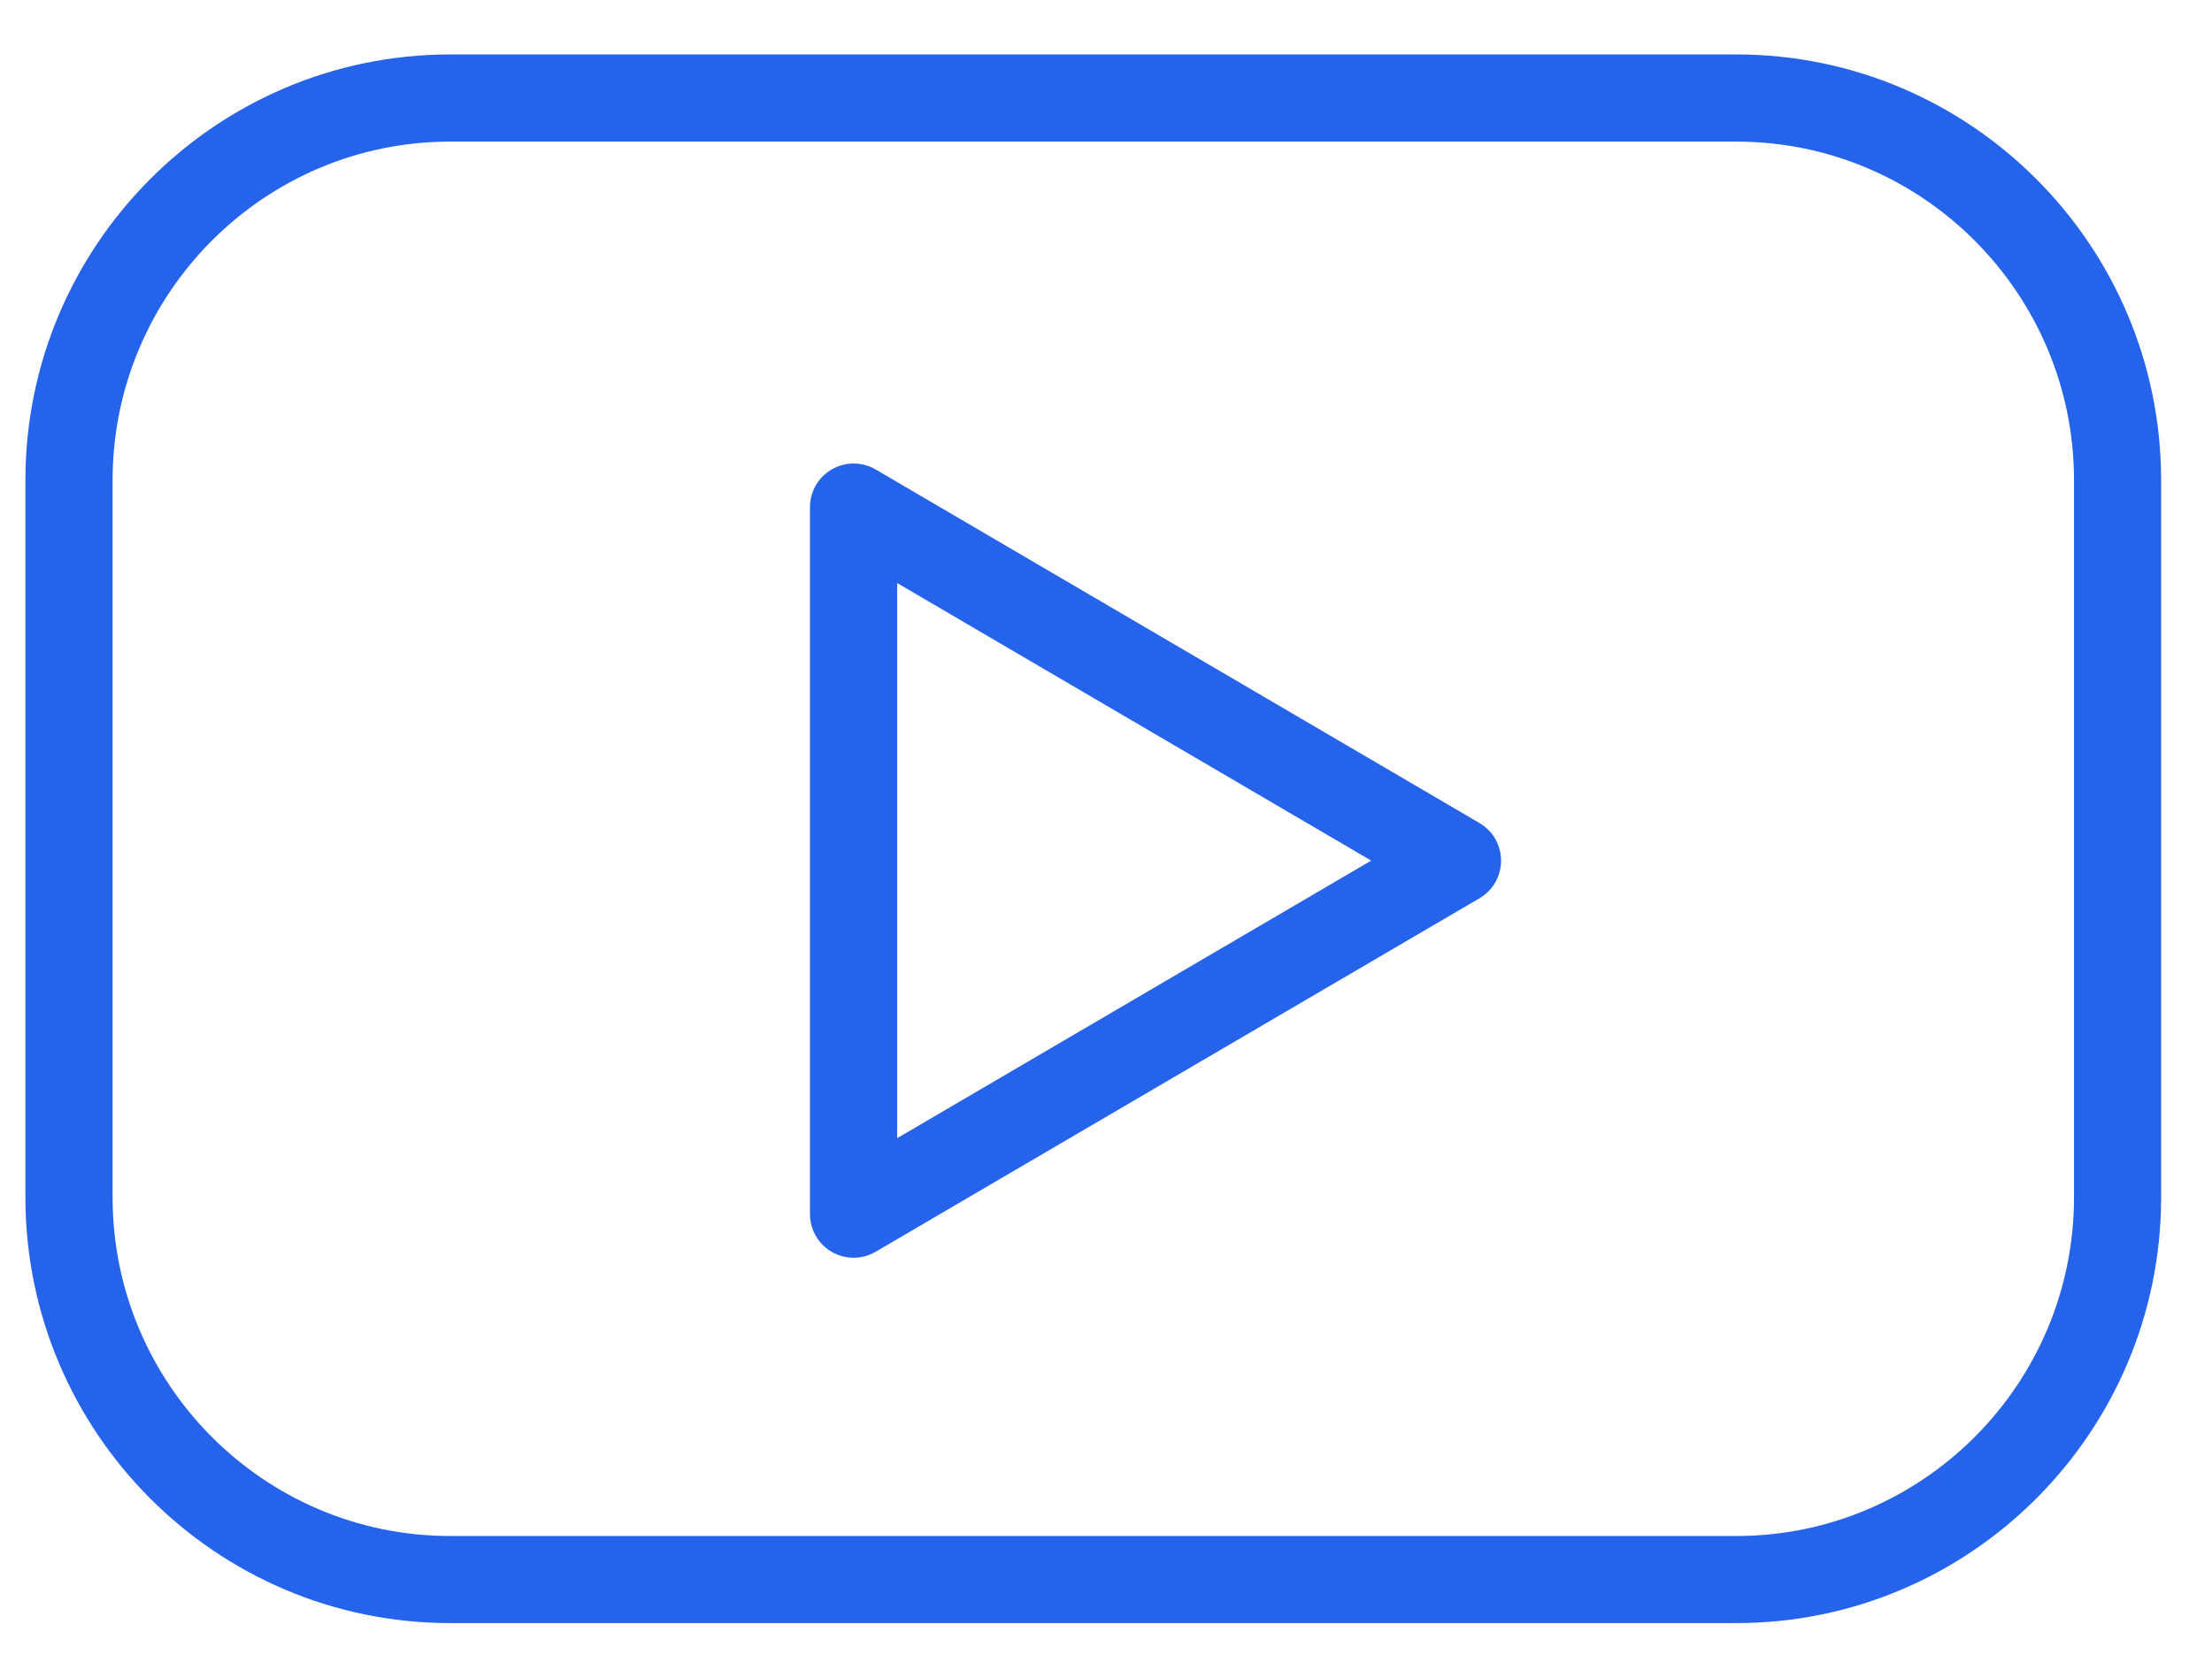 <svg width="29" height="22" viewBox="0 0 29 22" fill="none" xmlns="http://www.w3.org/2000/svg">
<path d="M22.765 0.714H5.901C2.831 0.714 0.333 3.22 0.333 6.299V15.7C0.333 18.78 2.831 21.285 5.901 21.285H22.765C25.836 21.285 28.333 18.779 28.333 15.7V6.299C28.333 3.22 25.836 0.714 22.765 0.714ZM27.191 15.701C27.191 18.15 25.205 20.143 22.765 20.143H5.901C3.461 20.143 1.476 18.15 1.476 15.701V6.299C1.476 3.85 3.461 1.857 5.901 1.857H22.765C25.205 1.857 27.191 3.85 27.191 6.299V15.701Z" fill="#2563EB"/>
<path d="M19.396 10.793L11.479 6.156C11.392 6.106 11.294 6.079 11.193 6.079C11.093 6.078 10.994 6.105 10.907 6.154C10.82 6.204 10.747 6.276 10.697 6.363C10.646 6.45 10.619 6.549 10.619 6.649V15.923C10.619 16.074 10.68 16.22 10.787 16.327C10.894 16.434 11.039 16.494 11.191 16.494C11.292 16.494 11.392 16.467 11.479 16.416L19.396 11.78C19.482 11.73 19.554 11.658 19.604 11.571C19.653 11.485 19.679 11.386 19.679 11.287C19.679 11.187 19.653 11.089 19.604 11.002C19.554 10.915 19.482 10.844 19.396 10.793ZM11.762 14.926V7.646L17.977 11.286L11.762 14.926Z" fill="#2563EB"/>
</svg>
